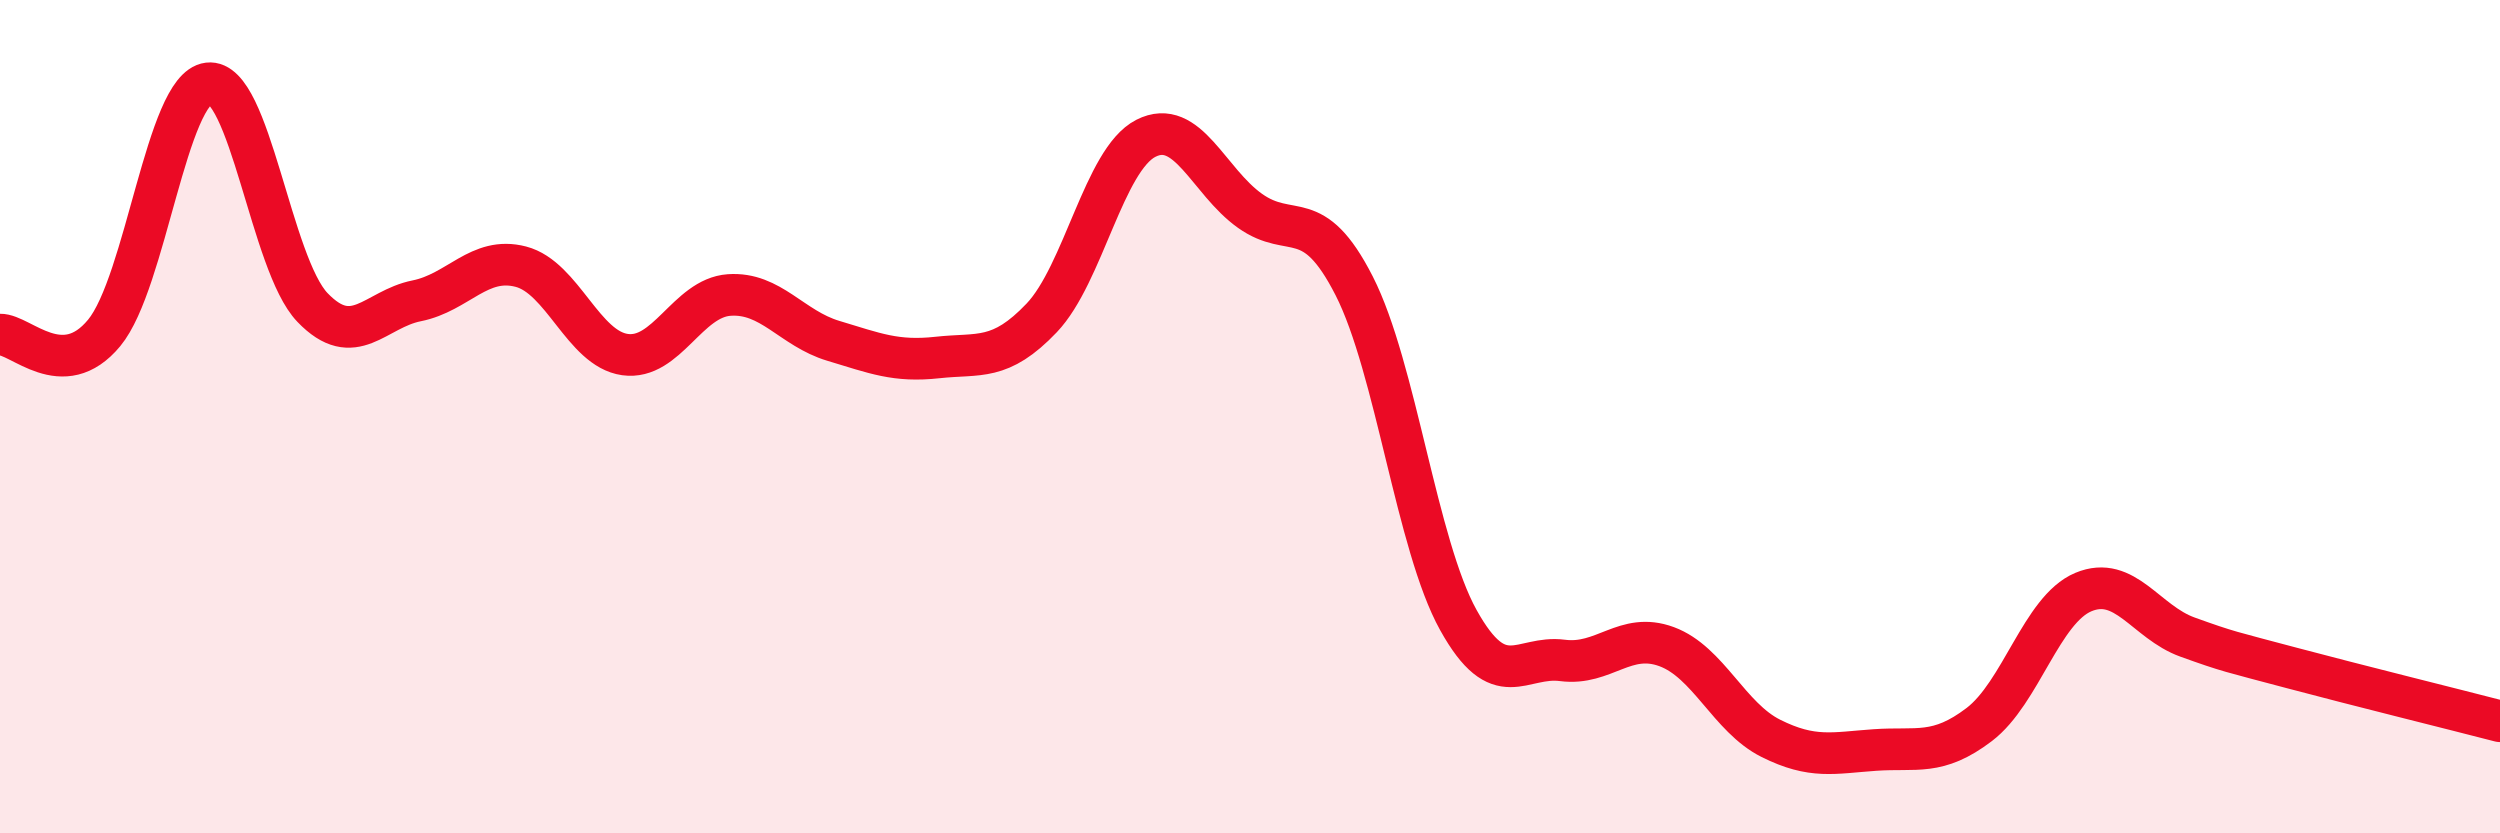 
    <svg width="60" height="20" viewBox="0 0 60 20" xmlns="http://www.w3.org/2000/svg">
      <path
        d="M 0,8.03 C 0.5,8.02 1.5,9.2 2.5,7.99 C 3.5,6.78 4,2.12 5,2 C 6,1.88 6.5,6.34 7.5,7.38 C 8.5,8.42 9,7.42 10,7.22 C 11,7.02 11.5,6.14 12.5,6.4 C 13.5,6.66 14,8.37 15,8.51 C 16,8.65 16.5,7.15 17.5,7.08 C 18.5,7.01 19,7.88 20,8.18 C 21,8.48 21.5,8.69 22.5,8.58 C 23.5,8.47 24,8.68 25,7.63 C 26,6.58 26.5,3.83 27.5,3.32 C 28.5,2.81 29,4.35 30,5.06 C 31,5.77 31.5,4.9 32.5,6.86 C 33.5,8.82 34,13.08 35,14.88 C 36,16.68 36.5,15.72 37.5,15.85 C 38.5,15.98 39,15.15 40,15.52 C 41,15.89 41.5,17.22 42.5,17.72 C 43.5,18.22 44,18.07 45,18 C 46,17.93 46.5,18.15 47.5,17.39 C 48.5,16.63 49,14.63 50,14.21 C 51,13.79 51.5,14.93 52.5,15.29 C 53.5,15.65 53.5,15.63 55,16.03 C 56.5,16.43 59,17.05 60,17.31L60 20L0 20Z"
        fill="#EB0A25"
        opacity="0.1"
        stroke-linecap="round"
        stroke-linejoin="round"
      />
      <path
        d="M 0,8.03 C 0.5,8.02 1.5,9.2 2.5,7.99 C 3.5,6.78 4,2.12 5,2 C 6,1.88 6.5,6.34 7.5,7.38 C 8.5,8.42 9,7.42 10,7.22 C 11,7.02 11.5,6.14 12.5,6.4 C 13.5,6.66 14,8.37 15,8.51 C 16,8.65 16.5,7.15 17.5,7.08 C 18.5,7.01 19,7.88 20,8.18 C 21,8.48 21.5,8.69 22.5,8.58 C 23.5,8.47 24,8.68 25,7.63 C 26,6.58 26.5,3.83 27.5,3.32 C 28.5,2.81 29,4.35 30,5.06 C 31,5.77 31.5,4.9 32.5,6.86 C 33.5,8.82 34,13.08 35,14.88 C 36,16.68 36.5,15.72 37.5,15.85 C 38.5,15.98 39,15.15 40,15.52 C 41,15.89 41.5,17.22 42.5,17.72 C 43.5,18.22 44,18.07 45,18 C 46,17.93 46.5,18.15 47.5,17.39 C 48.5,16.63 49,14.63 50,14.21 C 51,13.79 51.5,14.93 52.5,15.29 C 53.5,15.65 53.5,15.63 55,16.03 C 56.5,16.43 59,17.05 60,17.31"
        stroke="#EB0A25"
        stroke-width="1"
        fill="none"
        stroke-linecap="round"
        stroke-linejoin="round"
      />
    </svg>
  